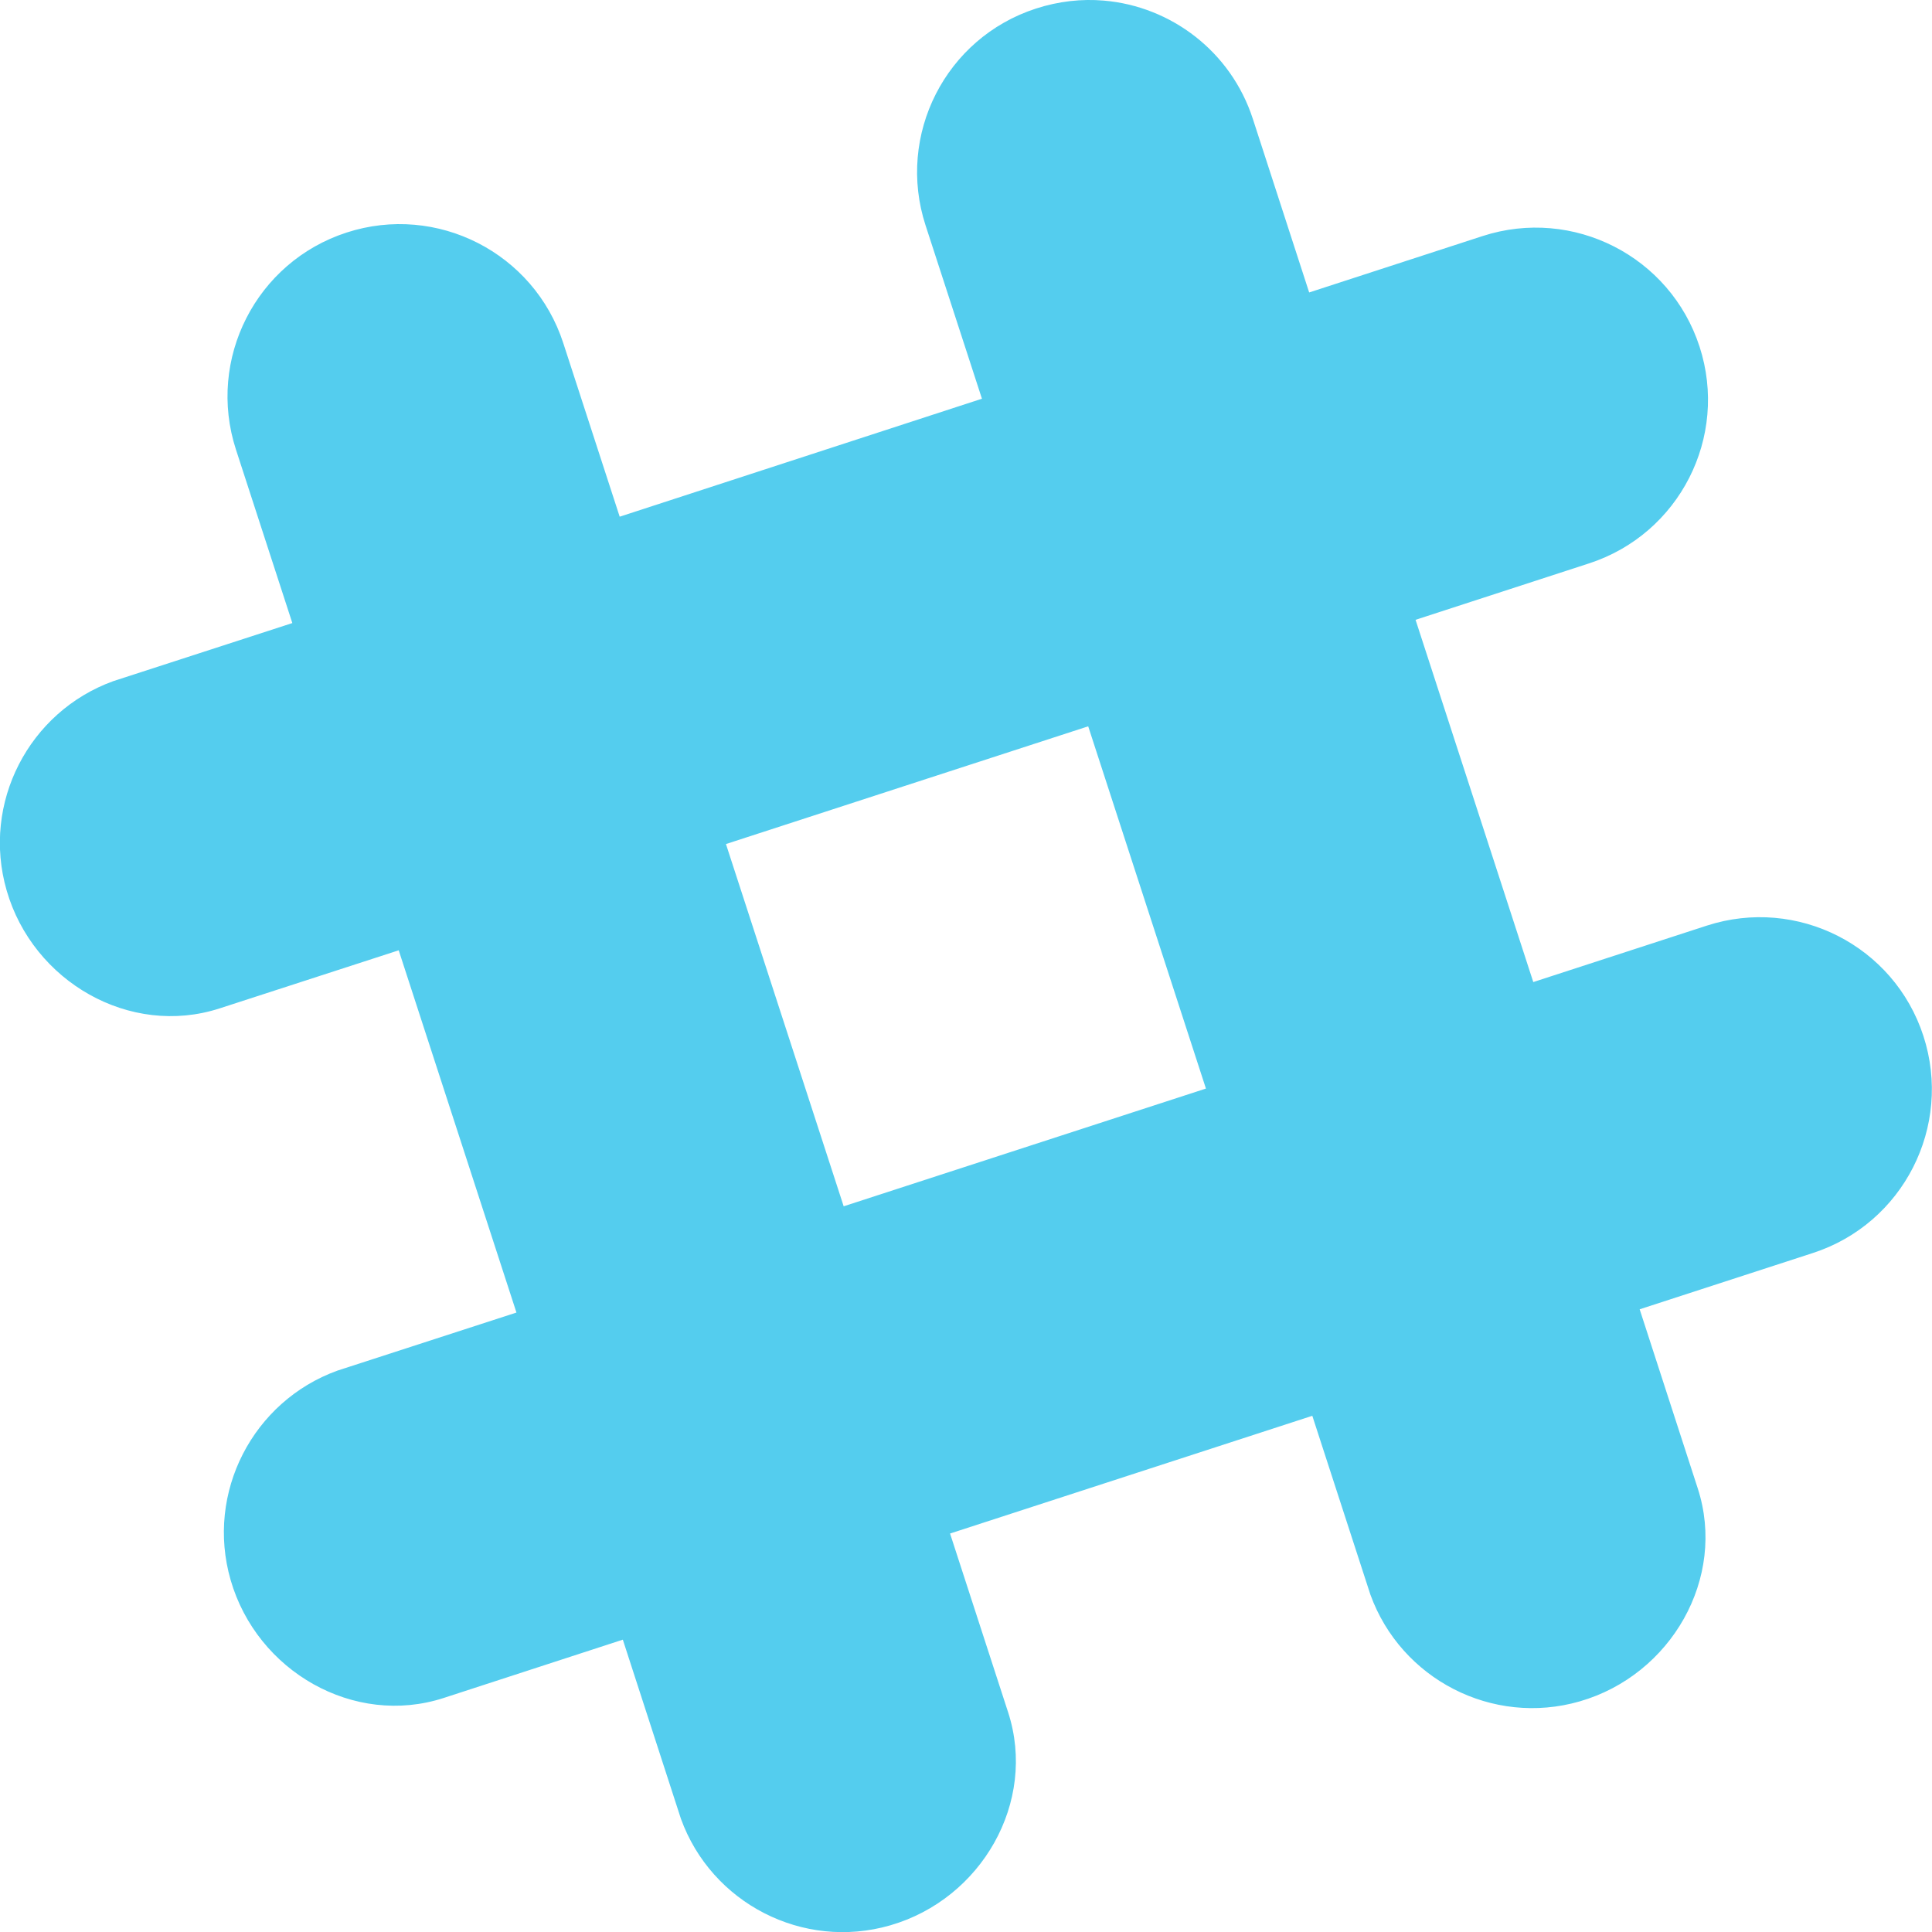 <svg viewBox="0 0 16 16" xmlns="http://www.w3.org/2000/svg">
 <path d="m 9.142 0.005 c -0.184 -0.016 -0.375 0.005 -0.563 0.066 c -0.749 0.243 -1.157 1.047 -0.914 1.795 l 0.467 1.436 -3 0.977 c -0.103 -0.318 -0.467 -1.437 -0.467 -1.437 -0.243 -0.749 -1.047 -1.159 -1.795 -0.916 -0.749 0.243 -1.159 1.048 -0.916 1.797 l 0.467 1.437 -1.483 0.481 c -0.699 0.253 -1.092 1.01 -0.883 1.733 0.218 0.756 1.021 1.218 1.764 0.977 0.004 -0.001 1.144 -0.371 1.483 -0.481 l 0.975 3 -1.483 0.481 c -0.699 0.253 -1.093 1.01 -0.884 1.734 0.218 0.756 1.021 1.218 1.764 0.977 0.004 -0.001 1.145 -0.372 1.484 -0.483 l 0.481 1.483 c 0.253 0.699 1.01 1.092 1.733 0.883 0.756 -0.218 1.218 -1.021 0.977 -1.764 -0.001 -0.004 -0.371 -1.143 -0.481 -1.481 1.398 -0.454 1.611 -0.524 3 -0.975 l 0.481 1.481 c 0.253 0.699 1.01 1.093 1.734 0.884 0.756 -0.218 1.218 -1.021 0.977 -1.764 -0.001 -0.004 -0.371 -1.144 -0.481 -1.483 0.316 -0.103 1.434 -0.466 1.434 -0.466 c 0.749 -0.243 1.159 -1.048 0.916 -1.797 -0.243 -0.749 -1.047 -1.157 -1.795 -0.914 l -1.436 0.467 c -0.454 -1.398 -0.524 -1.611 -0.975 -3 0.317 -0.103 1.436 -0.467 1.436 -0.467 0.749 -0.243 1.159 -1.047 0.916 -1.795 -0.243 -0.749 -1.048 -1.159 -1.797 -0.916 l -1.436 0.467 c -0.103 -0.317 -0.466 -1.436 -0.466 -1.436 -0.182 -0.562 -0.681 -0.934 -1.234 -0.981 z m -0.13 6.01 0.975 3 -3 0.975 c -0.454 -1.398 -0.524 -1.611 -0.975 -3 1.398 -0.454 1.611 -0.524 3 -0.975 z" style="fill:#54cdee;fill-opacity:1"/>
</svg>
